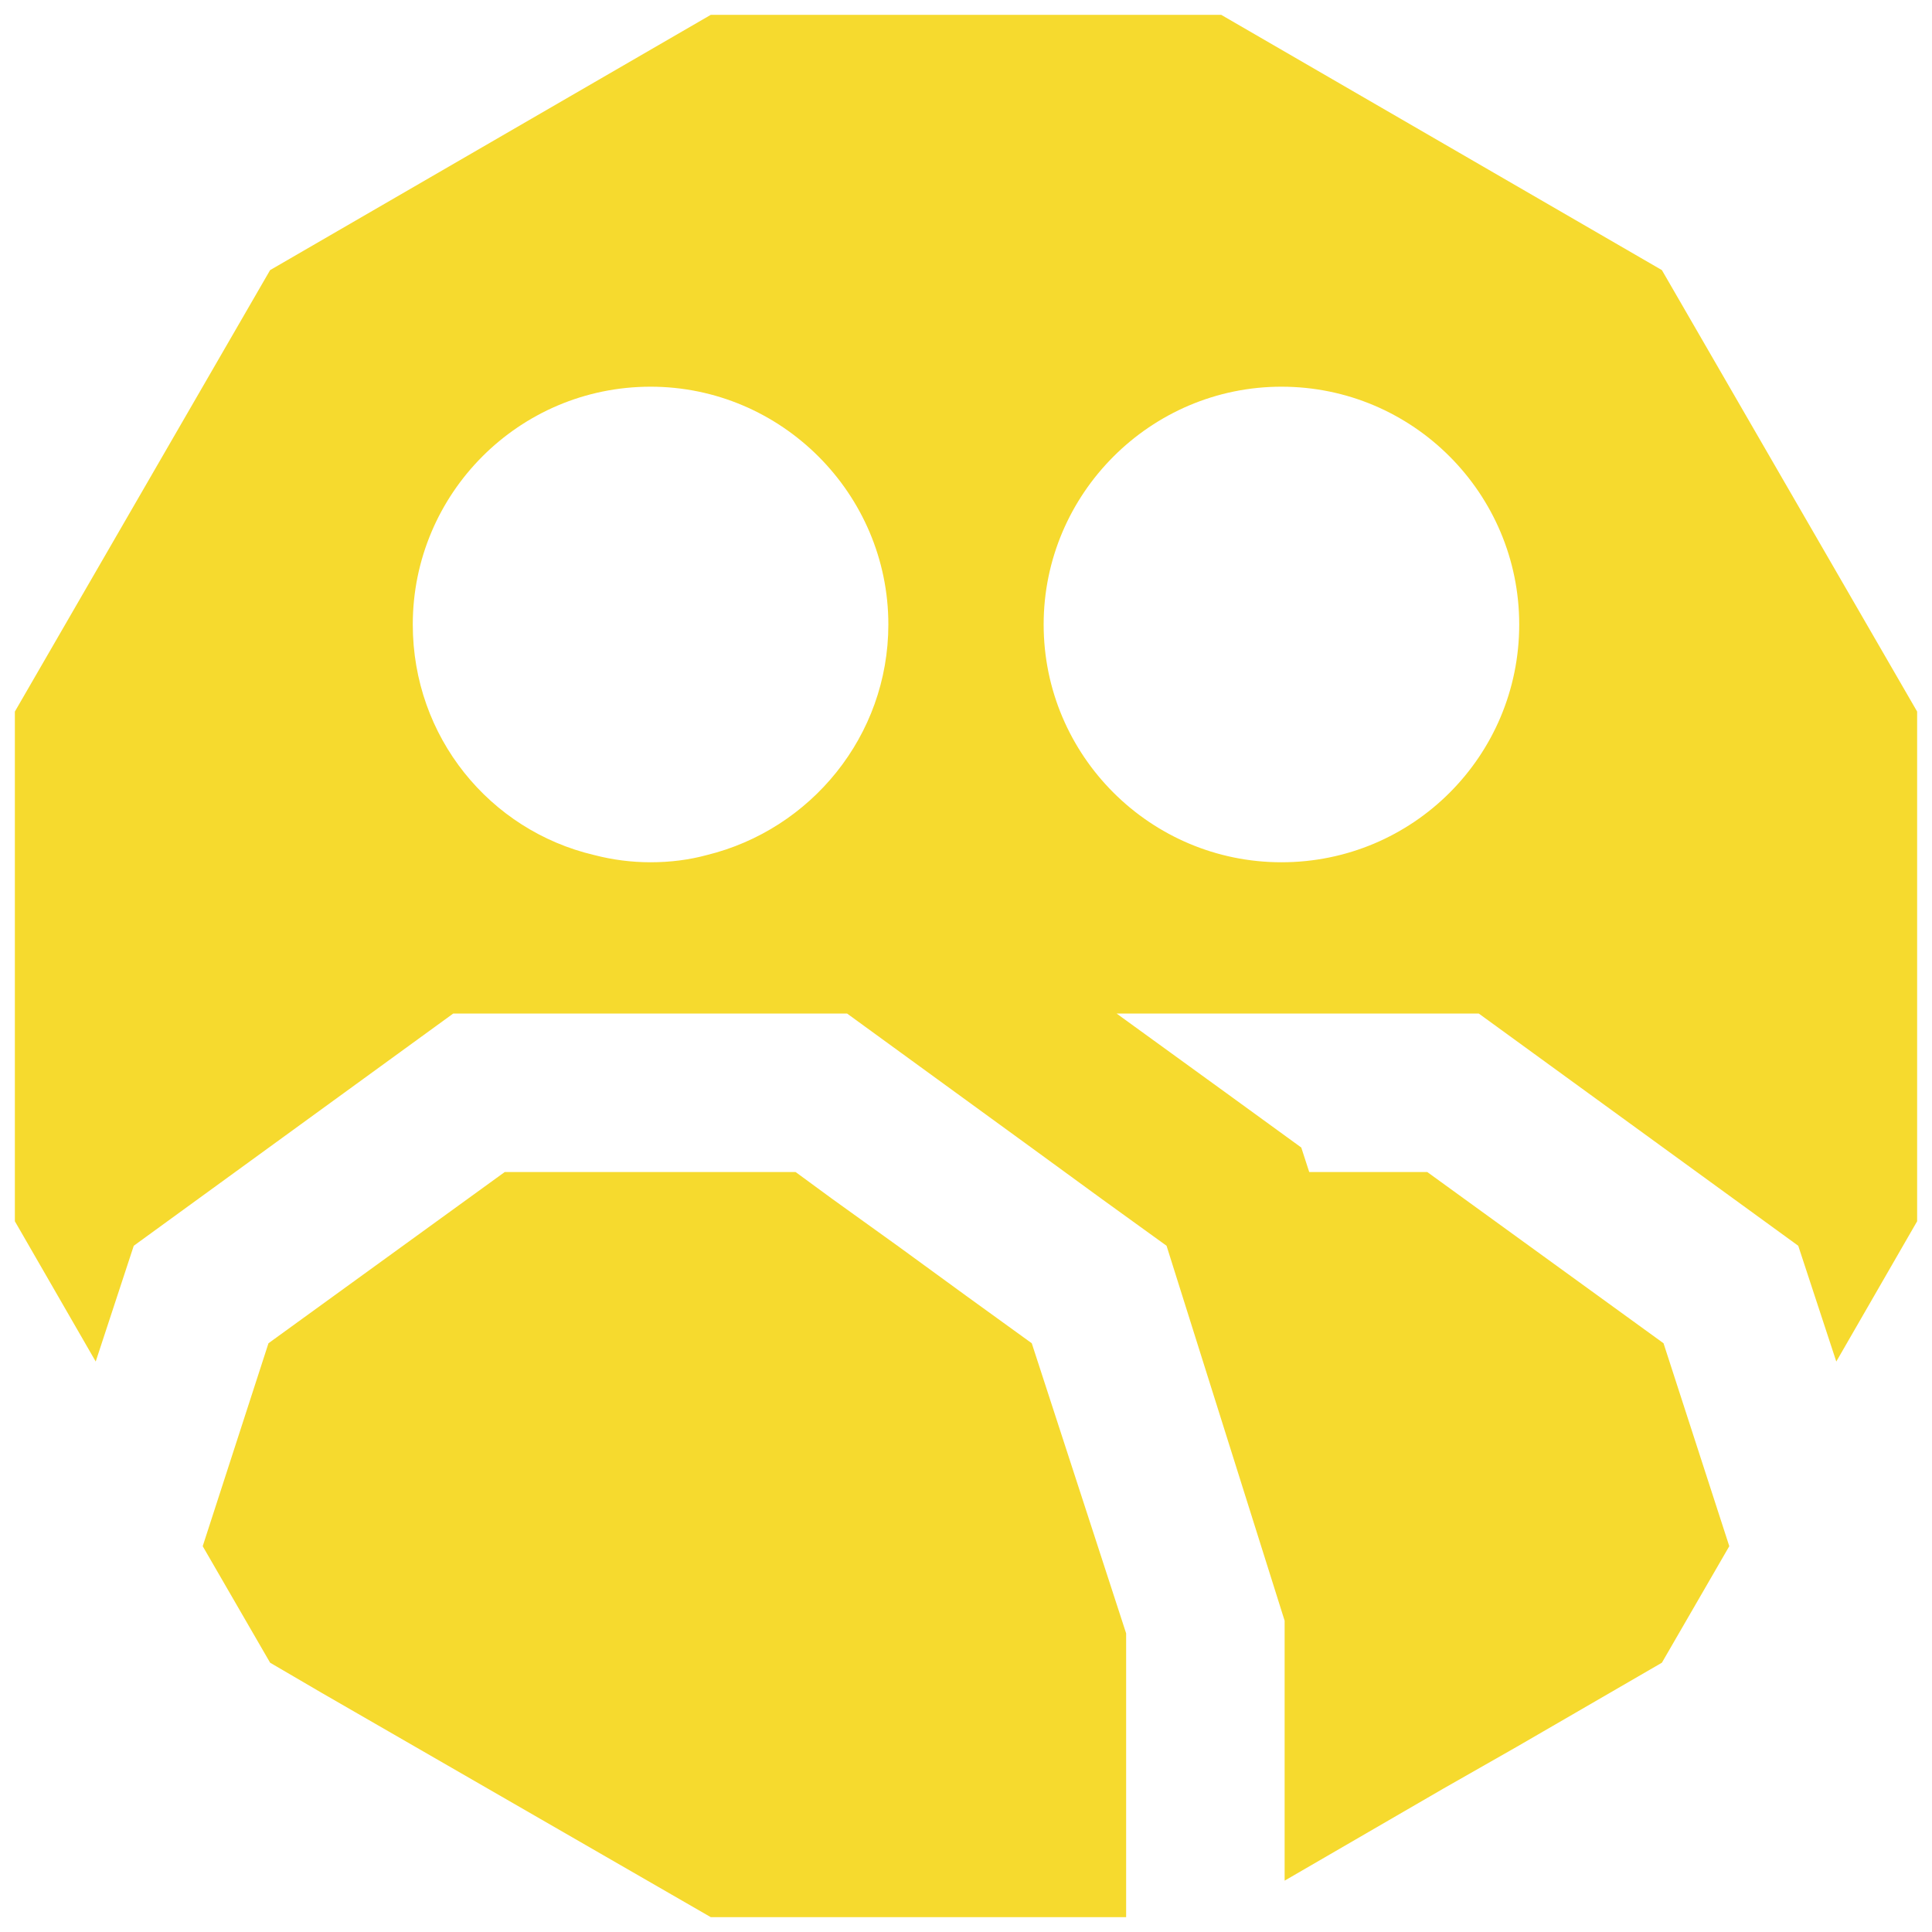 <?xml version="1.0" encoding="UTF-8"?>
<svg width="26px" height="26px" viewBox="0 0 26 26" version="1.1" xmlns="http://www.w3.org/2000/svg" xmlns:xlink="http://www.w3.org/1999/xlink">
    <title>Fill 1</title>
    <g id="Page-1" stroke="none" stroke-width="1" fill="none" fill-rule="evenodd">
        <path d="M15.155,21.981 L15.155,25.8 L9.565,25.8 L4.328,22.781 L3.635,22.376 L2.728,20.808 L3.613,18.077 L6.792,15.773 L10.707,15.773 L11.187,16.125 L12.093,16.776 L13,17.437 L13.885,18.077 L15.155,21.981 Z M17.245,11.604 C15.485,11.604 14.045,10.173 14.045,8.404 C14.045,6.643 15.485,5.204 17.245,5.204 C19.016,5.204 20.445,6.643 20.445,8.404 C20.445,10.173 19.016,11.604 17.245,11.604 L17.245,11.604 Z M8.755,11.604 C8.499,11.604 8.243,11.571 7.997,11.507 C6.589,11.176 5.555,9.917 5.555,8.404 C5.555,6.643 6.984,5.204 8.755,5.204 C10.515,5.204 11.955,6.643 11.955,8.404 C11.955,9.907 10.909,11.165 9.512,11.507 C9.277,11.571 9.021,11.604 8.755,11.604 L8.755,11.604 Z M22.365,3.635 L16.435,0.2 L9.565,0.2 L3.635,3.635 L0.2,9.576 L0.2,16.435 L1.288,18.323 L1.8,16.765 L6.099,13.64 L11.4,13.64 L13,14.804 L13.907,15.464 L14.813,16.125 L15.699,16.765 L17.288,21.811 L17.288,25.309 L19.421,24.072 L20.413,23.507 L22.365,22.376 L23.272,20.808 L22.387,18.077 L19.208,15.773 L17.619,15.773 L17.512,15.443 L16.499,14.707 L15.027,13.64 L19.901,13.64 L24.2,16.765 L24.712,18.323 L25.8,16.435 L25.8,9.576 L22.365,3.635 Z" id="Fill-1" fill="#F6DA2E"></path>
    </g>
</svg>